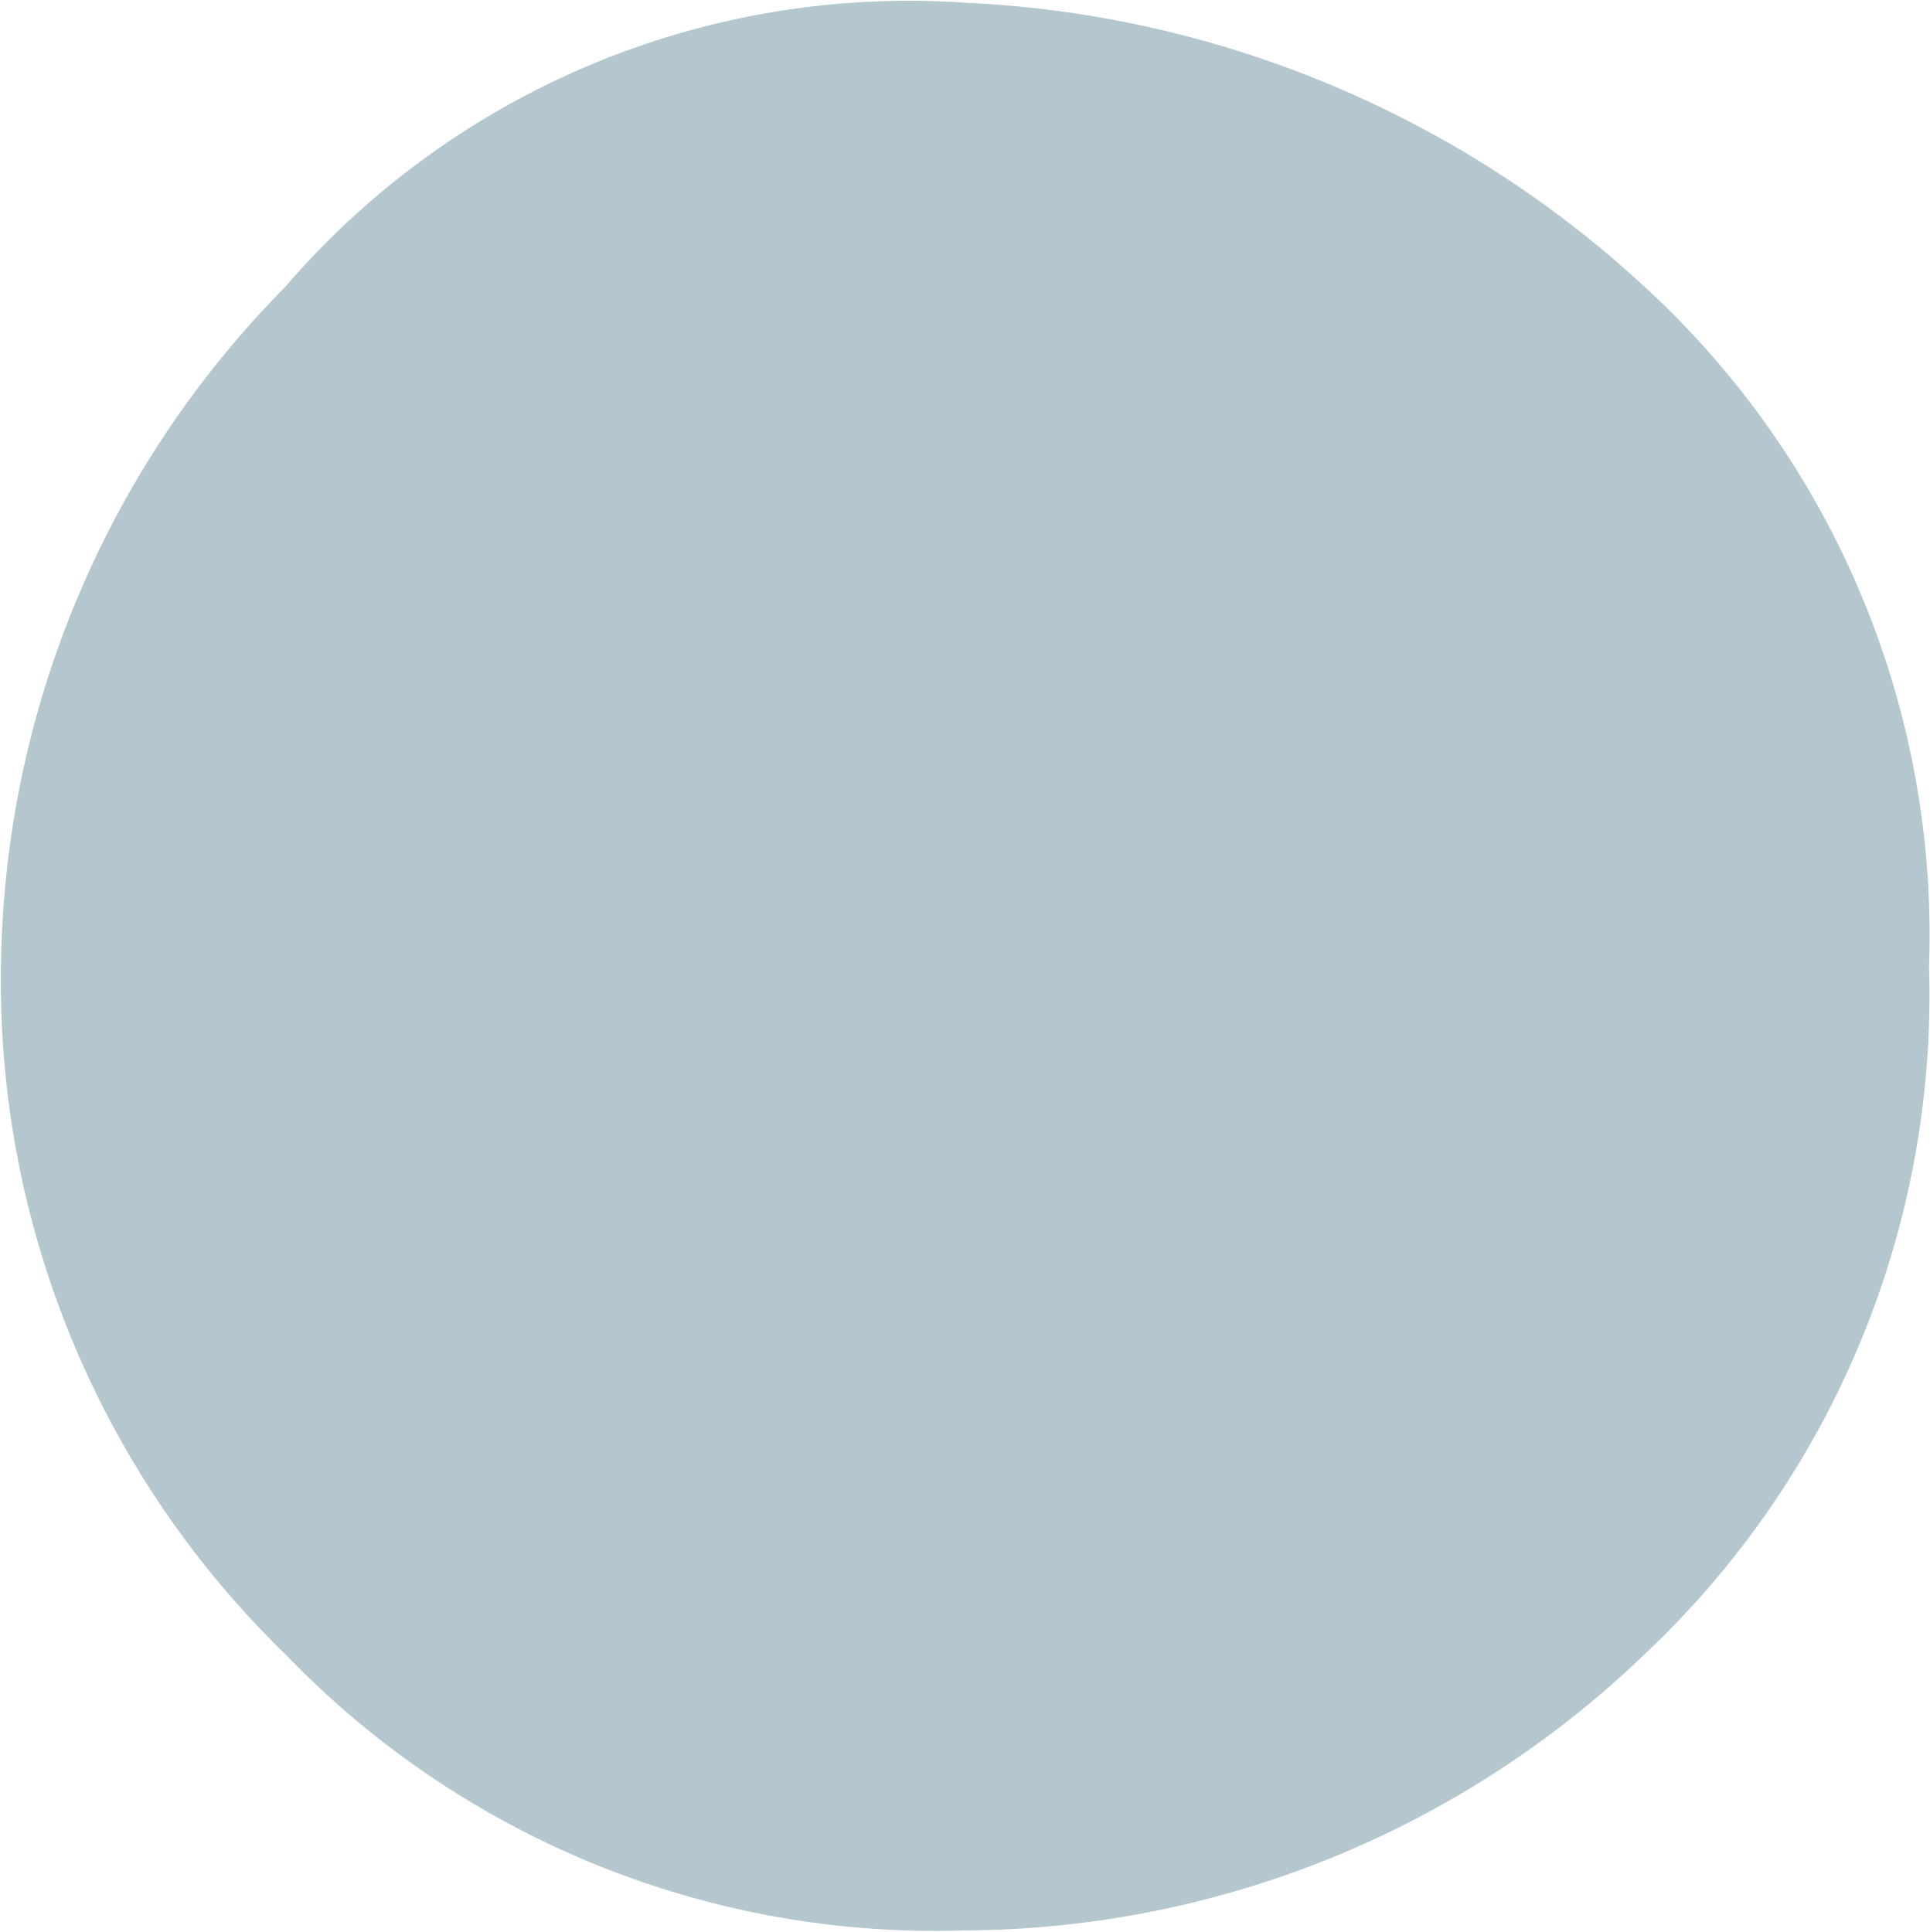 <svg xmlns="http://www.w3.org/2000/svg" width="7.808" height="7.816"><path data-name="Tracciato 1" d="M.004 3.911a3.793 3.793 0 001.152 2.784 3.646 3.646 0 002.748 1.116 3.992 3.992 0 002.752-1.12 3.661 3.661 0 001.148-2.78 3.56 3.56 0 00-1.152-2.752A4.336 4.336 0 003.904.011a3.326 3.326 0 00-2.752 1.152A3.972 3.972 0 00.004 3.911z" fill="#b4c7ce"/></svg>